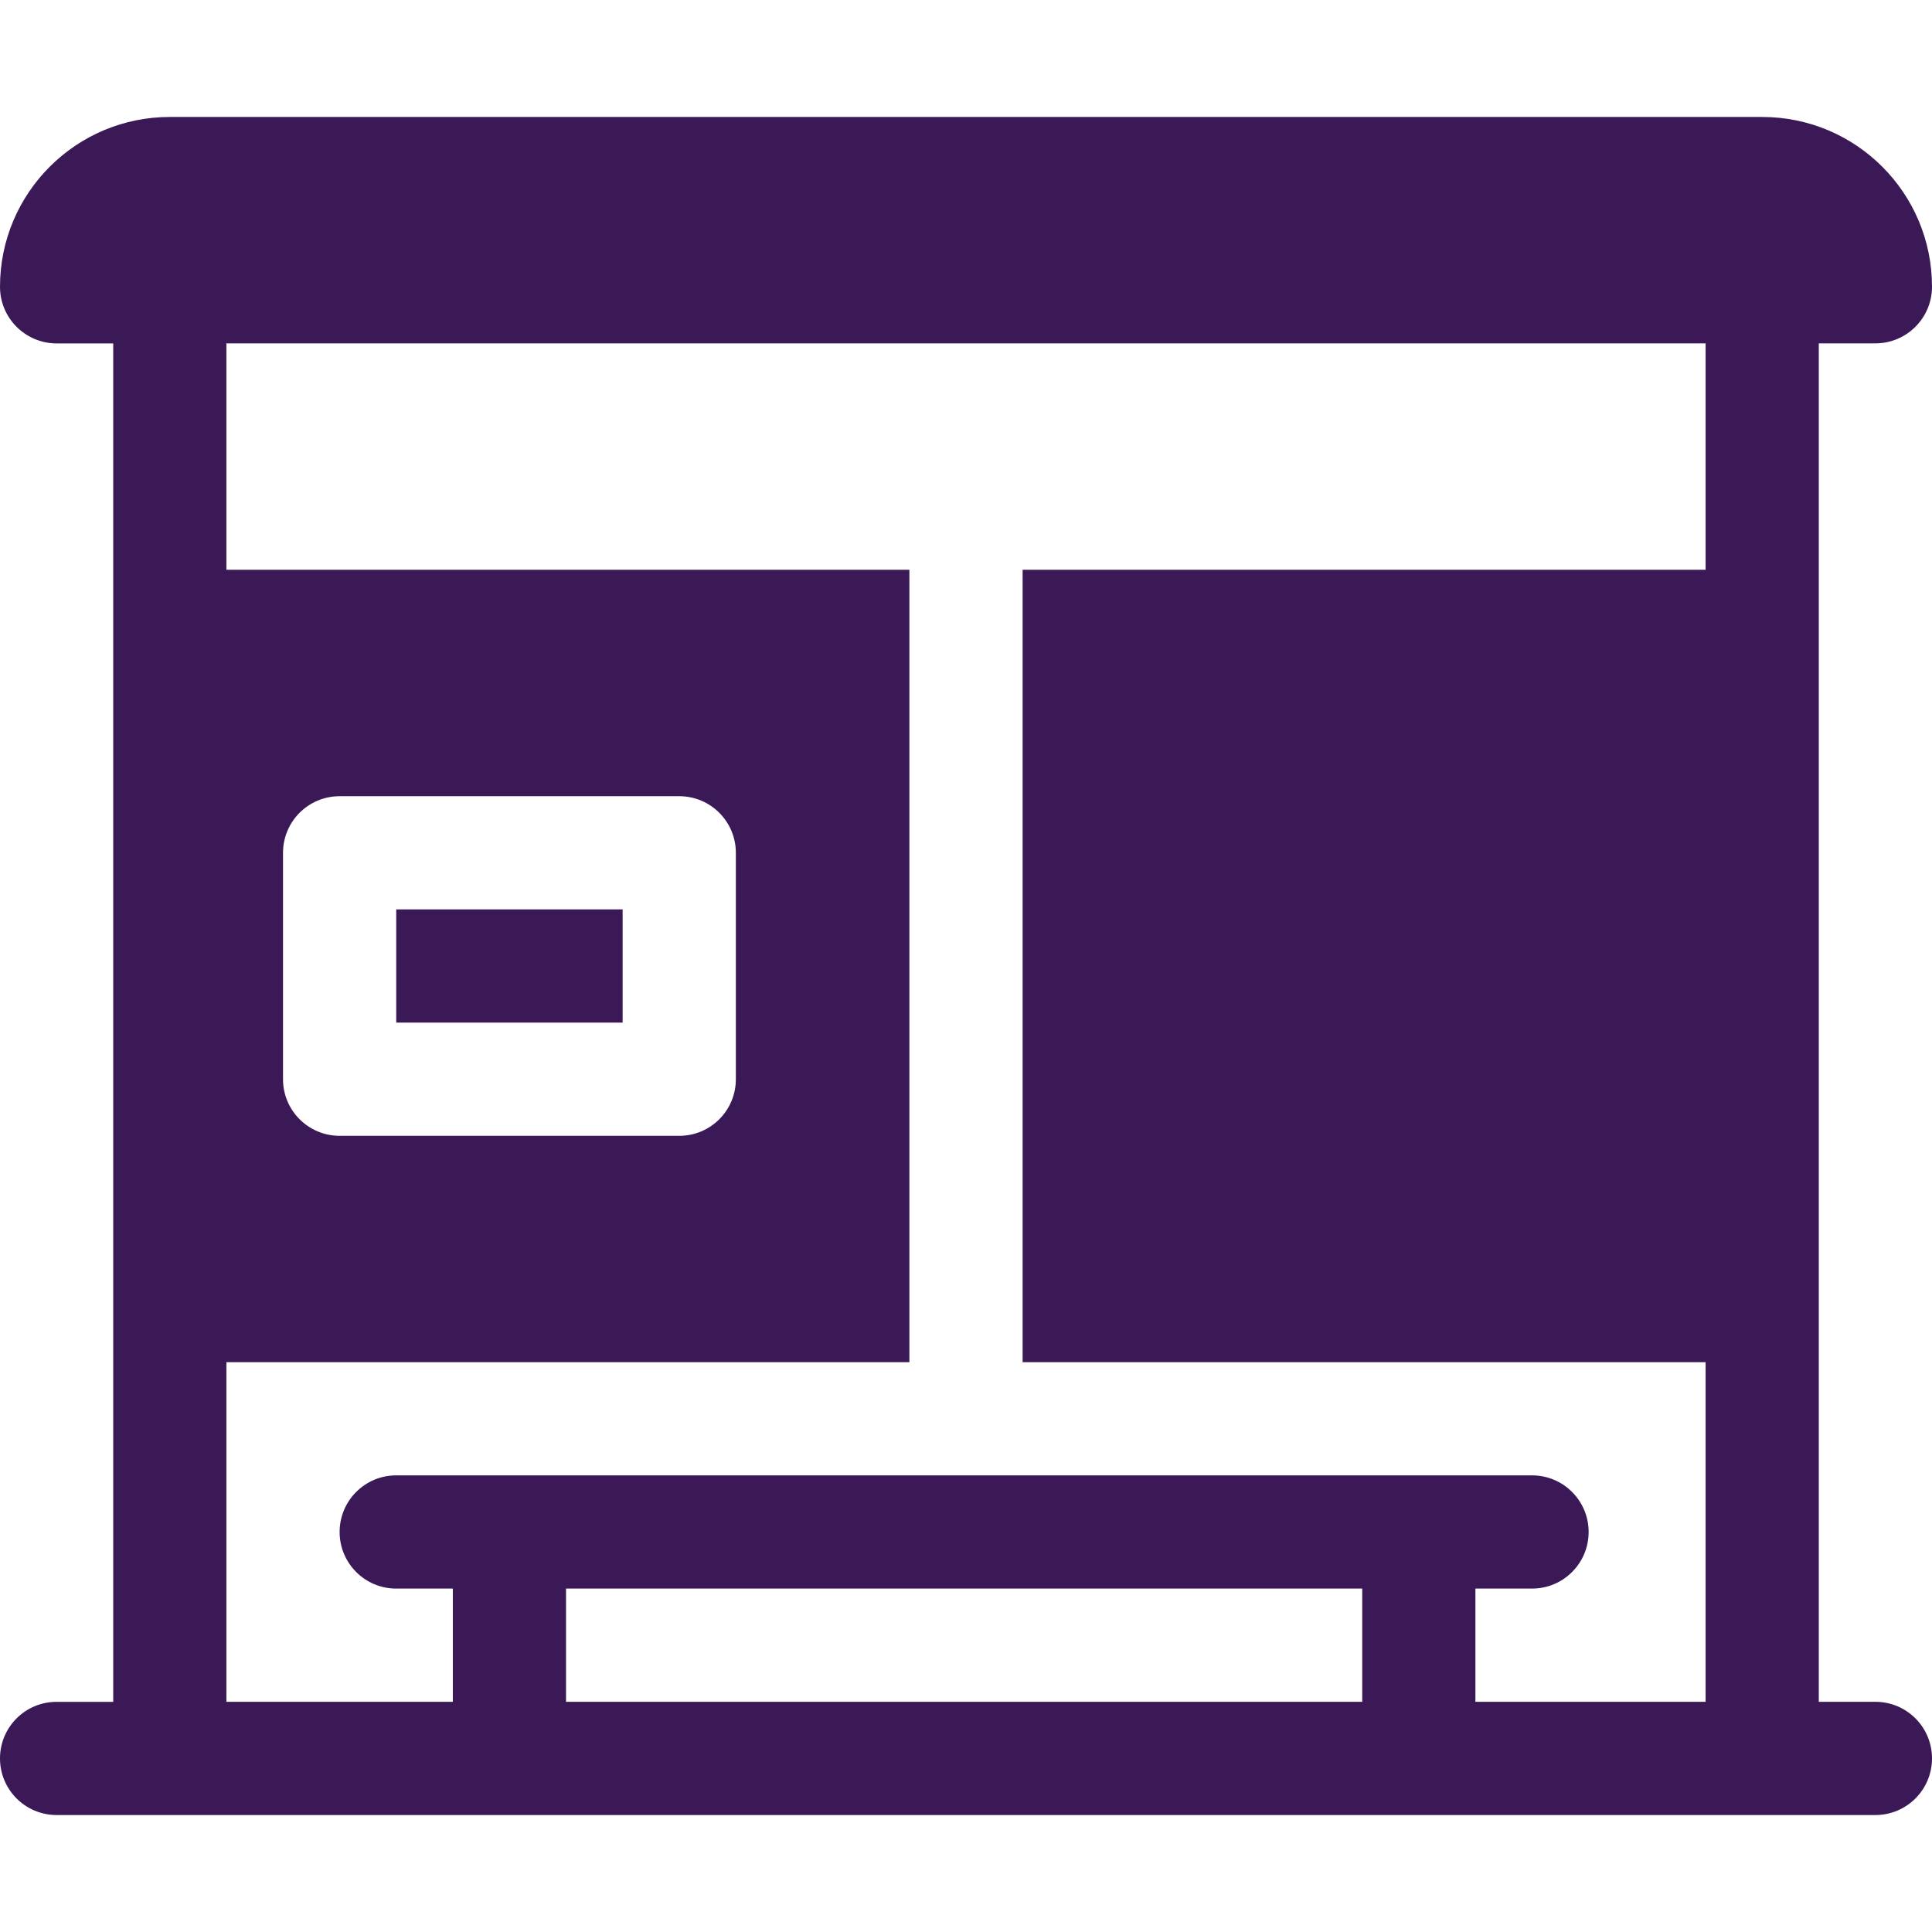 <?xml version="1.0" encoding="utf-8"?>
<!-- Generator: Adobe Illustrator 25.4.1, SVG Export Plug-In . SVG Version: 6.00 Build 0)  -->
<svg version="1.1" id="Capa_1" xmlns="http://www.w3.org/2000/svg" xmlns:xlink="http://www.w3.org/1999/xlink" x="0px" y="0px"
	 viewBox="0 0 515 515" style="enable-background:new 0 0 515 515;" xml:space="preserve">
<style type="text/css">
	.st0{fill:#3B1957;}
</style>
<g>
	<g>
		<path class="st0" d="M499.91,91.53c8.33,0,15.09-6.76,15.09-15.09c0-25-20.27-45.26-45.26-45.26H45.26
			C20.27,31.18,0,51.45,0,76.45c0,8.33,6.76,15.09,15.09,15.09h15.09v362.11H15.09C6.75,453.64,0,460.39,0,468.73
			s6.75,15.09,15.09,15.09h484.82c8.34,0,15.09-6.75,15.09-15.09s-6.75-15.09-15.09-15.09h-15.09V91.53H499.91z M363.12,453.64
			H150.88v-30.18h212.24V453.64z M454.65,151.88H272.59v211.23h182.06v90.53h-61.36v-30.18h15.09c8.34,0,15.09-6.75,15.09-15.09
			s-6.75-15.09-15.09-15.09H105.62c-8.34,0-15.09,6.75-15.09,15.09s6.75,15.09,15.09,15.09h15.09v30.18H60.35v-90.53h182.06V151.88
			H60.35V91.53h394.3V151.88z M75.44,287.68v-60.35c0-8.34,6.75-15.09,15.09-15.09h90.53c8.34,0,15.09,6.75,15.09,15.09v60.35
			c0,8.34-6.75,15.09-15.09,15.09H90.53C82.19,302.76,75.44,296.01,75.44,287.68z"/>
		<path class="st0" d="M105.62,242.41h60.35v30.18h-60.35V242.41z"/>
	</g>
</g>
</svg>
